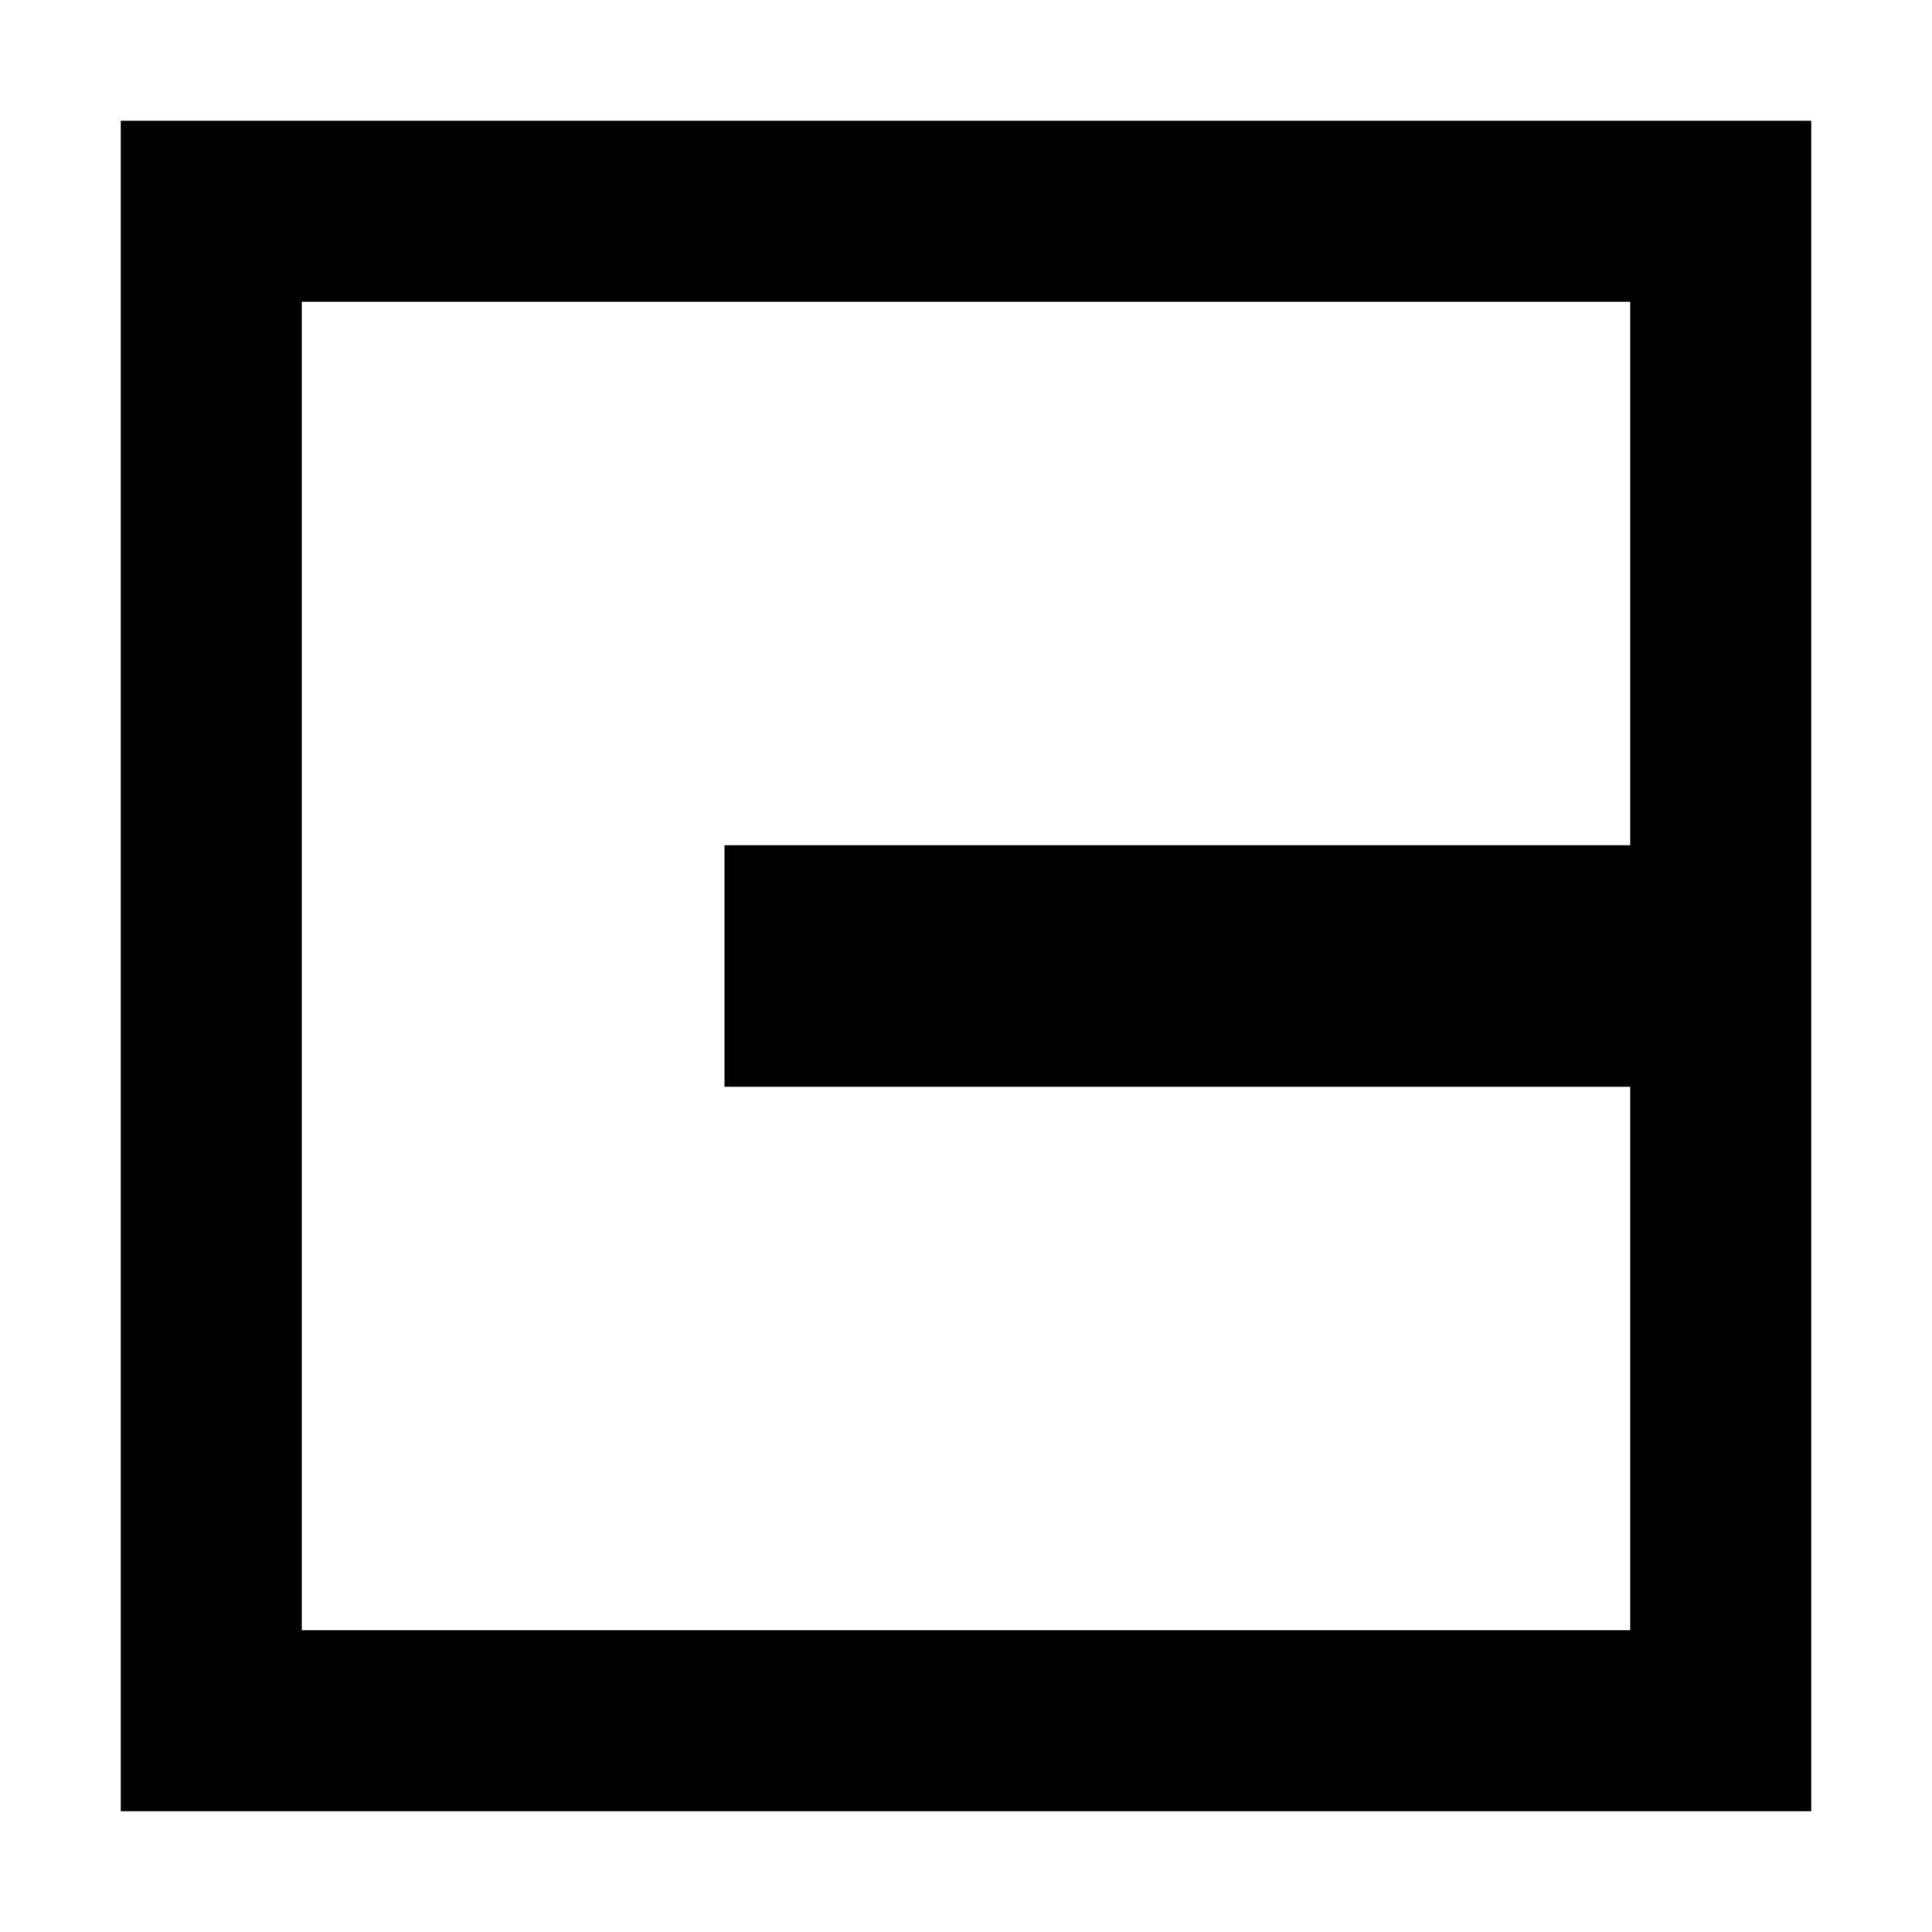<?xml version="1.0" encoding="UTF-8"?>
<svg version="1.1" xmlns="http://www.w3.org/2000/svg" width="32" height="32">
<path d="M0 0 C9.24 0 18.48 0 28 0 C28 9.24 28 18.48 28 28 C18.76 28 9.52 28 0 28 C0 18.76 0 9.52 0 0 Z M3 3 C3 10.26 3 17.52 3 25 C10.26 25 17.52 25 25 25 C25 22.03 25 19.06 25 16 C20.05 16 15.1 16 10 16 C10 14.68 10 13.36 10 12 C14.95 12 19.9 12 25 12 C25 9.03 25 6.06 25 3 C17.74 3 10.48 3 3 3 Z " fill="#000000" transform="translate(2,2)"/>
</svg>
